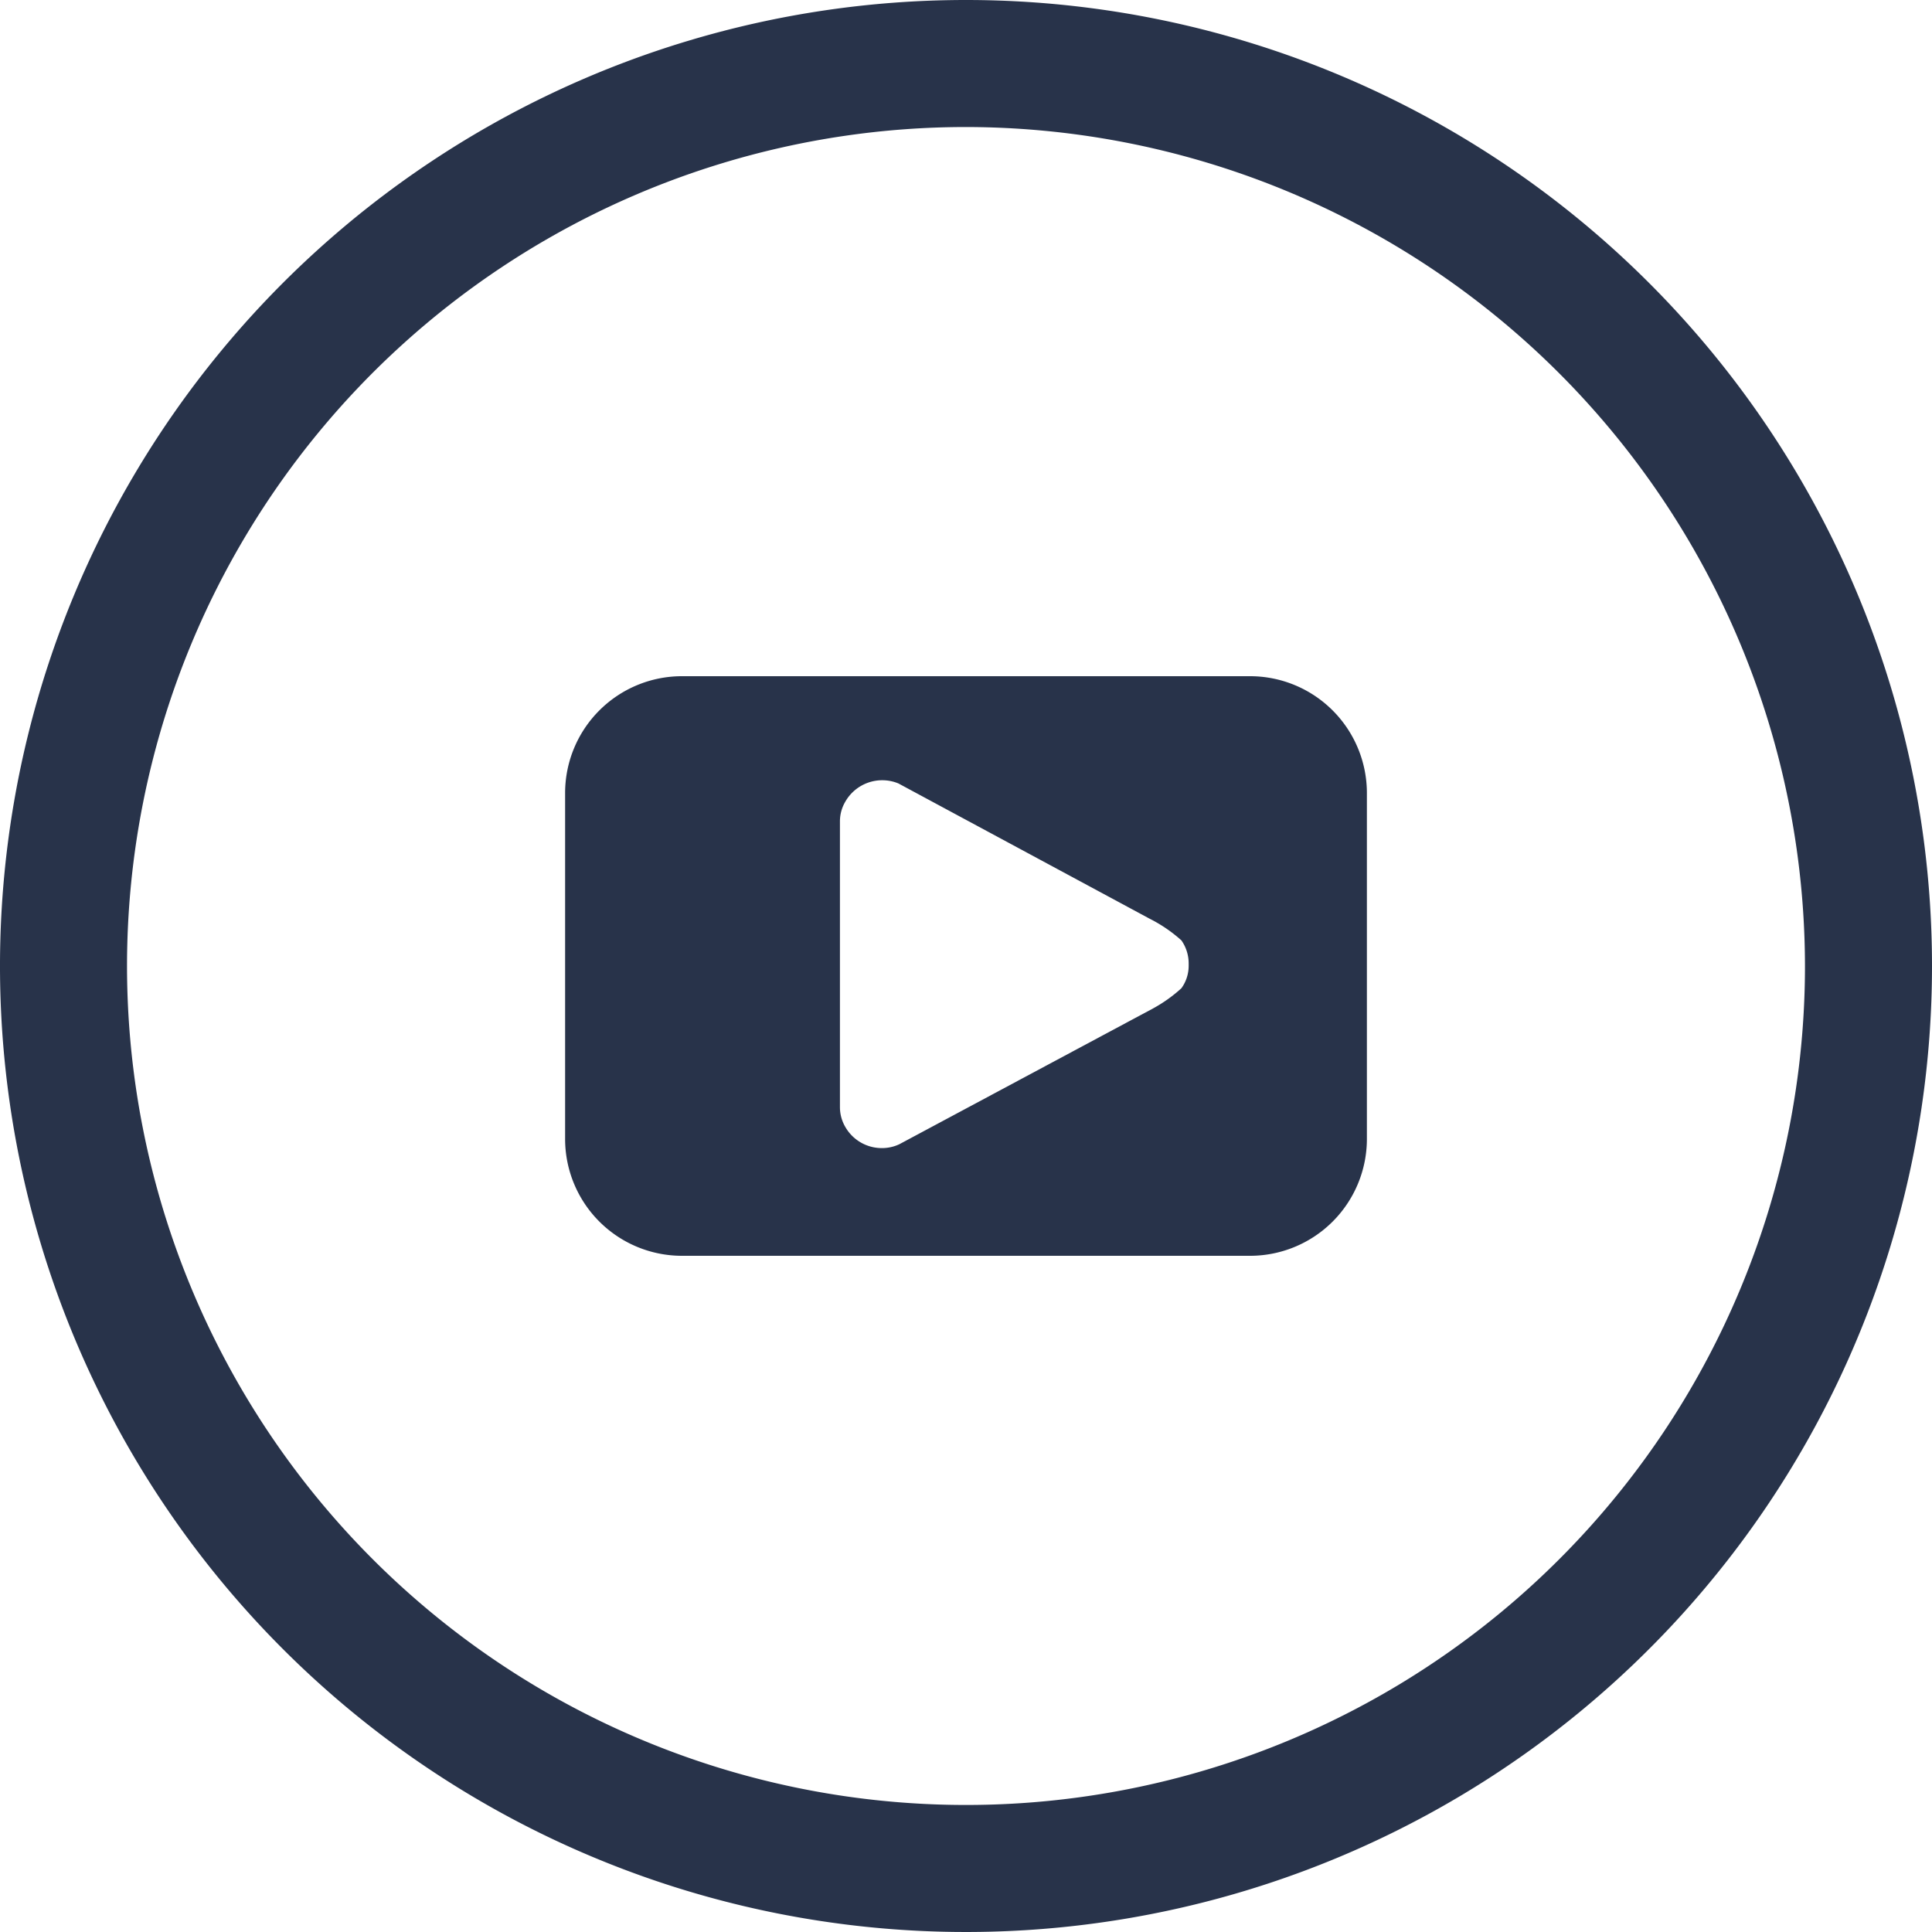 <svg id="Layer_1" data-name="Layer 1" xmlns="http://www.w3.org/2000/svg" viewBox="0 0 40 40"><defs><style>.cls-1{fill:#28334a;}</style></defs><title>button</title><path class="cls-1" d="M20,0A20,20,0,1,0,40,20,20,20,0,0,0,20,0ZM37.37,20A17.37,17.37,0,1,1,20,2.63,17.39,17.39,0,0,1,37.37,20Z"/><path class="cls-1" d="M25.88,14H14.12a2.42,2.42,0,0,0-2.42,2.42v7.16A2.42,2.42,0,0,0,14.12,26H25.88a2.42,2.42,0,0,0,2.42-2.42V16.42A2.42,2.42,0,0,0,25.88,14Zm-1.27,6a.79.79,0,0,1-.15.46,3,3,0,0,1-.59.42l-5.25,2.81a.84.84,0,0,1-.36.08.87.87,0,0,1-.76-.44.81.81,0,0,1-.11-.41V17a.8.8,0,0,1,.11-.4.88.88,0,0,1,1.1-.38l5.2,2.8a3,3,0,0,1,.66.45.83.83,0,0,1,.15.48Z"/></svg>